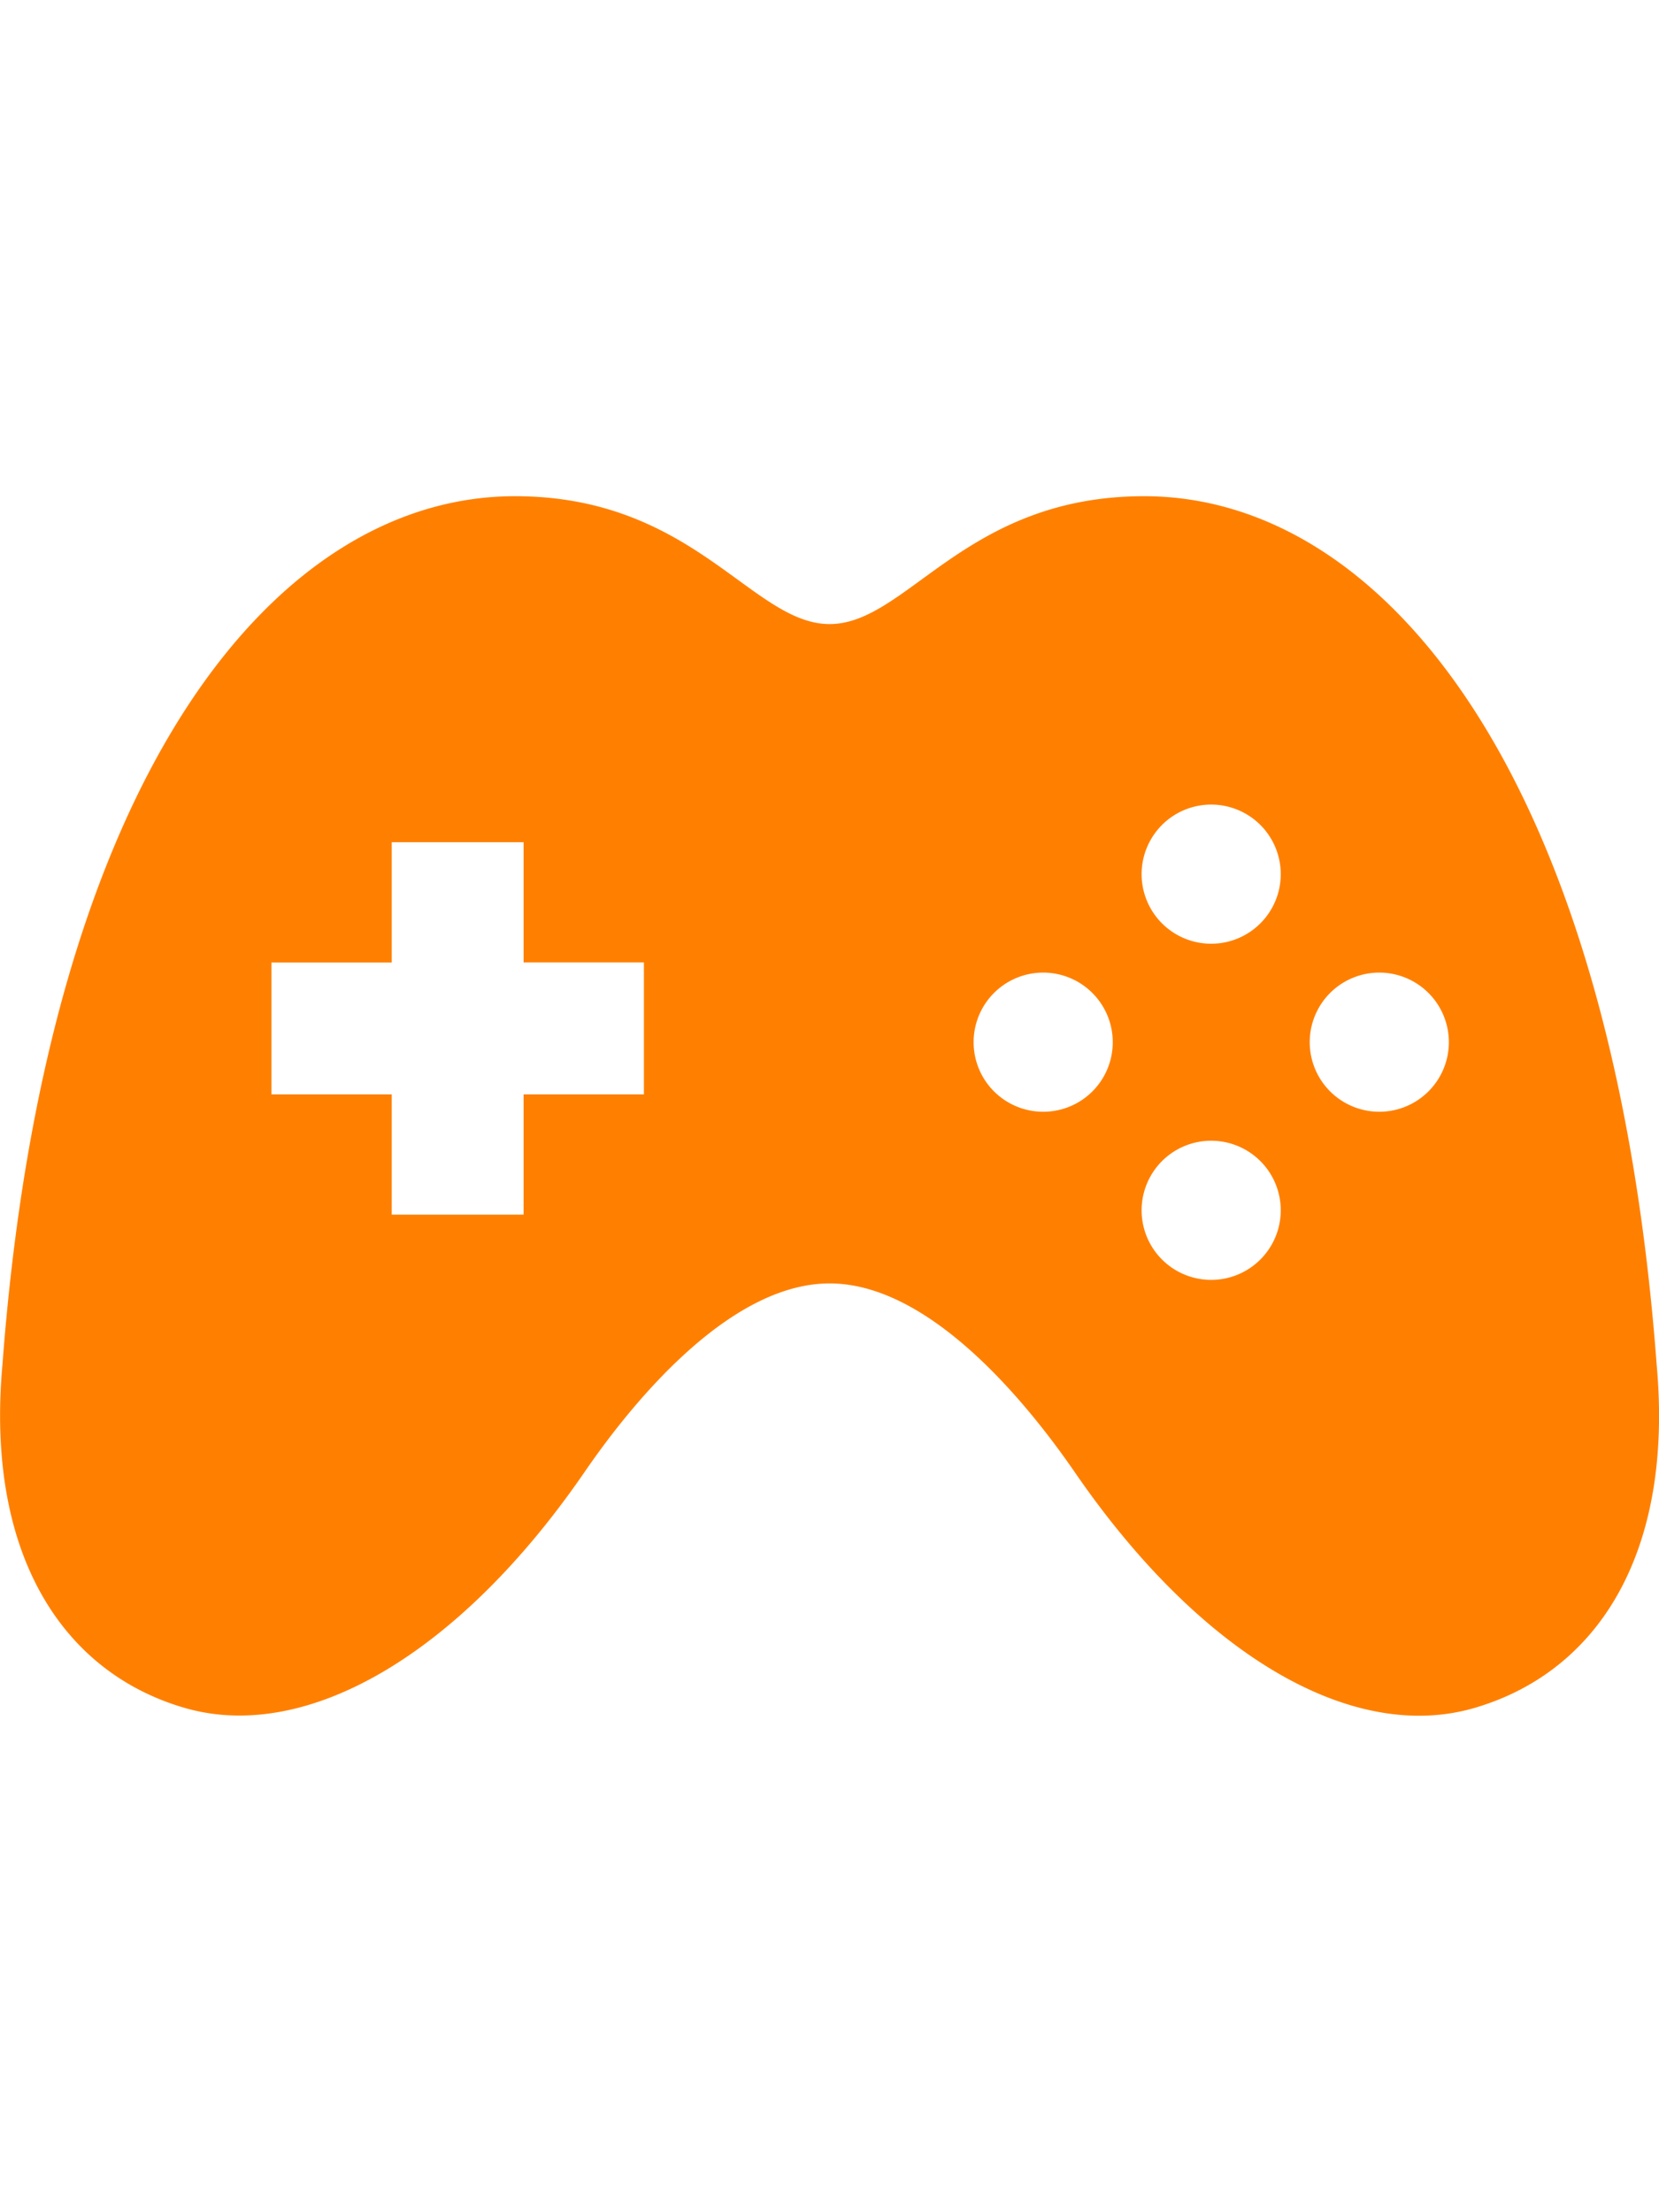 <svg xmlns="http://www.w3.org/2000/svg" xmlns:xlink="http://www.w3.org/1999/xlink" width="15" height="20" viewBox="0 0 15 20">
  <defs>
    <clipPath id="clip-path">
      <rect id="長方形_23947" data-name="長方形 23947" width="15" height="20" transform="translate(111 995)" fill="#fff" stroke="#707070" stroke-width="1"/>
    </clipPath>
  </defs>
  <g id="ec_left_nav_icon12" transform="translate(-111 -995)" clip-path="url(#clip-path)">
    <g id="ゲームのフリーアイコン" transform="translate(111 931.676)">
      <path id="パス_2283" data-name="パス 2283" d="M14.979,75.663c-.4-5.356-2.481-7.853-4.634-7.853-1.621,0-2.142,1.156-2.844,1.156S6.275,67.81,4.656,67.81c-2.153,0-4.233,2.5-4.634,7.853-.153,1.7.534,2.775,1.642,3.1s2.488-.485,3.616-2.123c.5-.73,1.355-1.713,2.221-1.713s1.718.982,2.221,1.713c1.128,1.638,2.5,2.453,3.616,2.123S15.132,77.358,14.979,75.663ZM5.822,73.218H4.734v1.087H3.542V73.218H2.454V72.026H3.542V70.938H4.734v1.087H5.822Zm3.61.157a.629.629,0,1,1,.629-.629A.628.628,0,0,1,9.431,73.375Zm1.519,1.52a.629.629,0,1,1,.629-.629A.629.629,0,0,1,10.951,74.895Zm0-3.039a.629.629,0,1,1,.629-.629A.629.629,0,0,1,10.951,71.856Zm1.52,1.519a.629.629,0,1,1,.629-.629A.629.629,0,0,1,12.47,73.375Z" transform="translate(0)" fill="#ff8000"/>
    </g>
  </g>
</svg>
